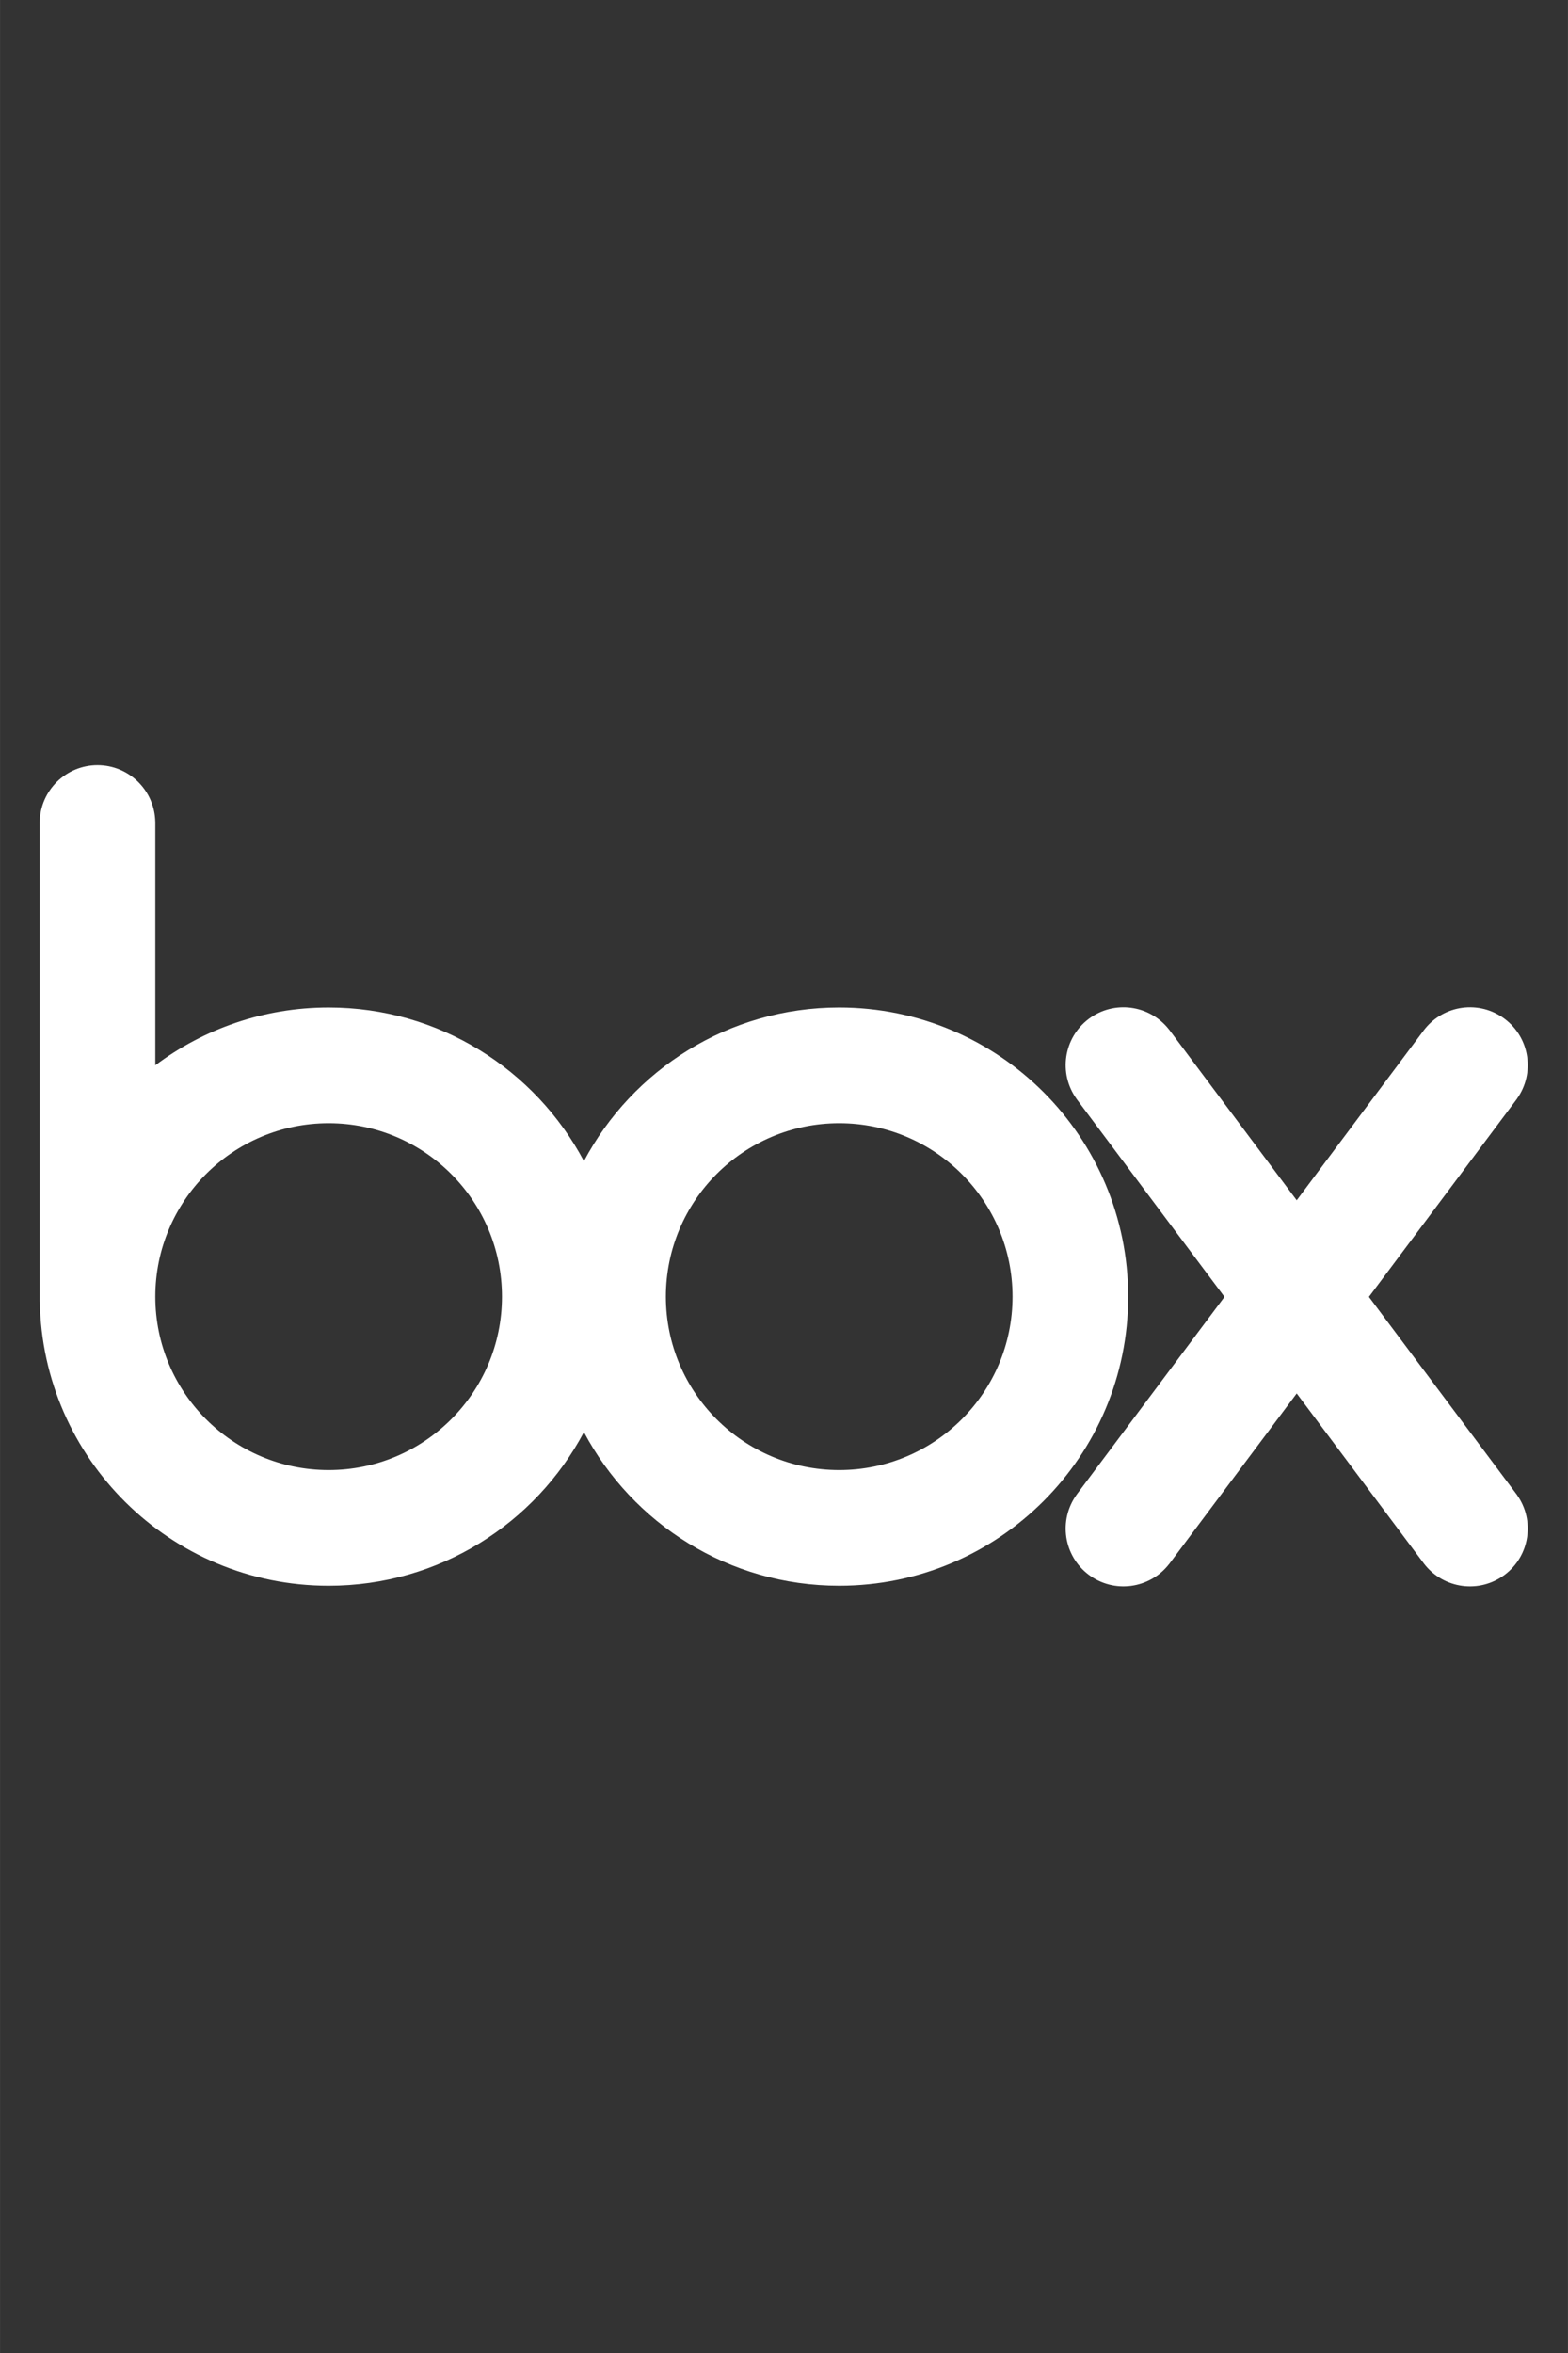 <?xml version="1.0" encoding="UTF-8" standalone="no"?> <svg xmlns:inkscape="http://www.inkscape.org/namespaces/inkscape" xmlns:sodipodi="http://sodipodi.sourceforge.net/DTD/sodipodi-0.dtd" xmlns="http://www.w3.org/2000/svg" xmlns:svg="http://www.w3.org/2000/svg" width="40" height="60" version="1.1" viewBox="0 0 10.583 15.875" id="svg4" sodipodi:docname="box-node-icon.svg" inkscape:version="1.2.2 (732a01da63, 2022-12-09)" xml:space="preserve"><rect x="0" y="0" width="10.583" height="15.875" fill="#333333" stroke="none"/><defs id="defs8"><style type="text/css" id="style204"> <![CDATA[ .fil6 {fill:#187FF5} .fil4 {fill:#2294EC} .fil5 {fill:#2CA7E2} .fil0 {fill:#A32E24} .fil2 {fill:#CF523E} .fil3 {fill:#FDFEFF} .fil1 {fill:#FFFEFD} ]]> </style><style type="text/css" id="style541"> <![CDATA[ .fil0 {fill:black} .fil1 {fill:#CBCACA} .fil2 {fill:#FEFEFE} ]]> </style><style type="text/css" id="style592"> <![CDATA[ .fil0 {fill:#25D3D0} .fil1 {fill:#FEFEFE} ]]> </style> <style type="text/css" id="style450"> <![CDATA[ .fil0 {fill:#E71C45} .fil1 {fill:white} ]]> </style><style type="text/css" id="style479"> <![CDATA[ .fil0 {fill:#E71C45} ]]> </style><linearGradient x1="171.694" y1="368.874" x2="58.638" y2="239.067" id="linearGradient-1" gradientTransform="scale(1.414,0.707)" gradientUnits="userSpaceOnUse"><stop stop-color="#0052CC" offset="18%" id="stop178"></stop><stop stop-color="#2684FF" offset="100%" id="stop180"></stop></linearGradient><linearGradient x1="8.972" y1="-21.812" x2="122.094" y2="108.01" id="linearGradient-2" gradientTransform="scale(1.413,0.708)" gradientUnits="userSpaceOnUse"><stop stop-color="#0052CC" offset="18%" id="stop183"></stop><stop stop-color="#2684FF" offset="100%" id="stop185"></stop></linearGradient></defs><g id="g824" transform="matrix(0.166,0,0,0.166,1.323,4.425)" style="clip-rule:evenodd;fill-rule:evenodd;stroke-linejoin:round;stroke-miterlimit:1.414"><g fill="#0075c9" id="g145" transform="matrix(0.136,0,0,0.136,-6.358,4.442)" style="fill:#ffffff"><path d="m 239.038,72.43 c -33.081,0 -61.806,18.6 -76.322,45.904 -14.516,-27.305 -43.24,-45.902 -76.32,-45.902 -19.443,0 -37.385,6.424 -51.821,17.266 V 16.925 H 34.567 C 34.365,7.547 26.713,0 17.286,0 7.858,0 0.208,7.547 0.008,16.925 H 0 v 143.333 h 0.036 c 0.768,47.051 39.125,84.967 86.359,84.967 33.08,0 61.805,-18.603 76.32,-45.908 14.517,27.307 43.241,45.906 76.321,45.906 47.715,0 86.396,-38.684 86.396,-86.396 C 325.433,111.109 286.75,72.43 239.038,72.43 Z M 86.395,210.648 c -28.621,0 -51.821,-23.201 -51.821,-51.82 0,-28.623 23.201,-51.823 51.821,-51.823 28.621,0 51.822,23.2 51.822,51.823 0,28.619 -23.201,51.82 -51.822,51.82 z m 152.643,0 c -28.622,0 -51.821,-23.201 -51.821,-51.822 0,-28.623 23.2,-51.821 51.821,-51.821 28.619,0 51.822,23.198 51.822,51.821 -0.001,28.621 -23.203,51.822 -51.822,51.822 z" id="path141" style="fill:#ffffff"></path><path d="m 441.651,218.033 -44.246,-59.143 44.246,-59.144 -0.008,-0.007 c 5.473,-7.62 3.887,-18.249 -3.652,-23.913 -7.537,-5.658 -18.187,-4.221 -23.98,3.157 l -0.004,-0.002 -38.188,51.047 -38.188,-51.047 -0.006,0.009 c -5.793,-7.385 -16.441,-8.822 -23.981,-3.16 -7.539,5.664 -9.125,16.293 -3.649,23.911 l -0.008,0.005 44.245,59.144 -44.245,59.143 0.008,0.005 c -5.477,7.62 -3.89,18.247 3.649,23.909 7.54,5.664 18.188,4.225 23.981,-3.155 l 0.006,0.007 38.188,-51.049 38.188,51.049 0.004,-0.002 c 5.794,7.377 16.443,8.814 23.98,3.154 7.539,-5.662 9.125,-16.291 3.652,-23.91 z" id="path143" style="fill:#ffffff"></path></g></g></svg> 